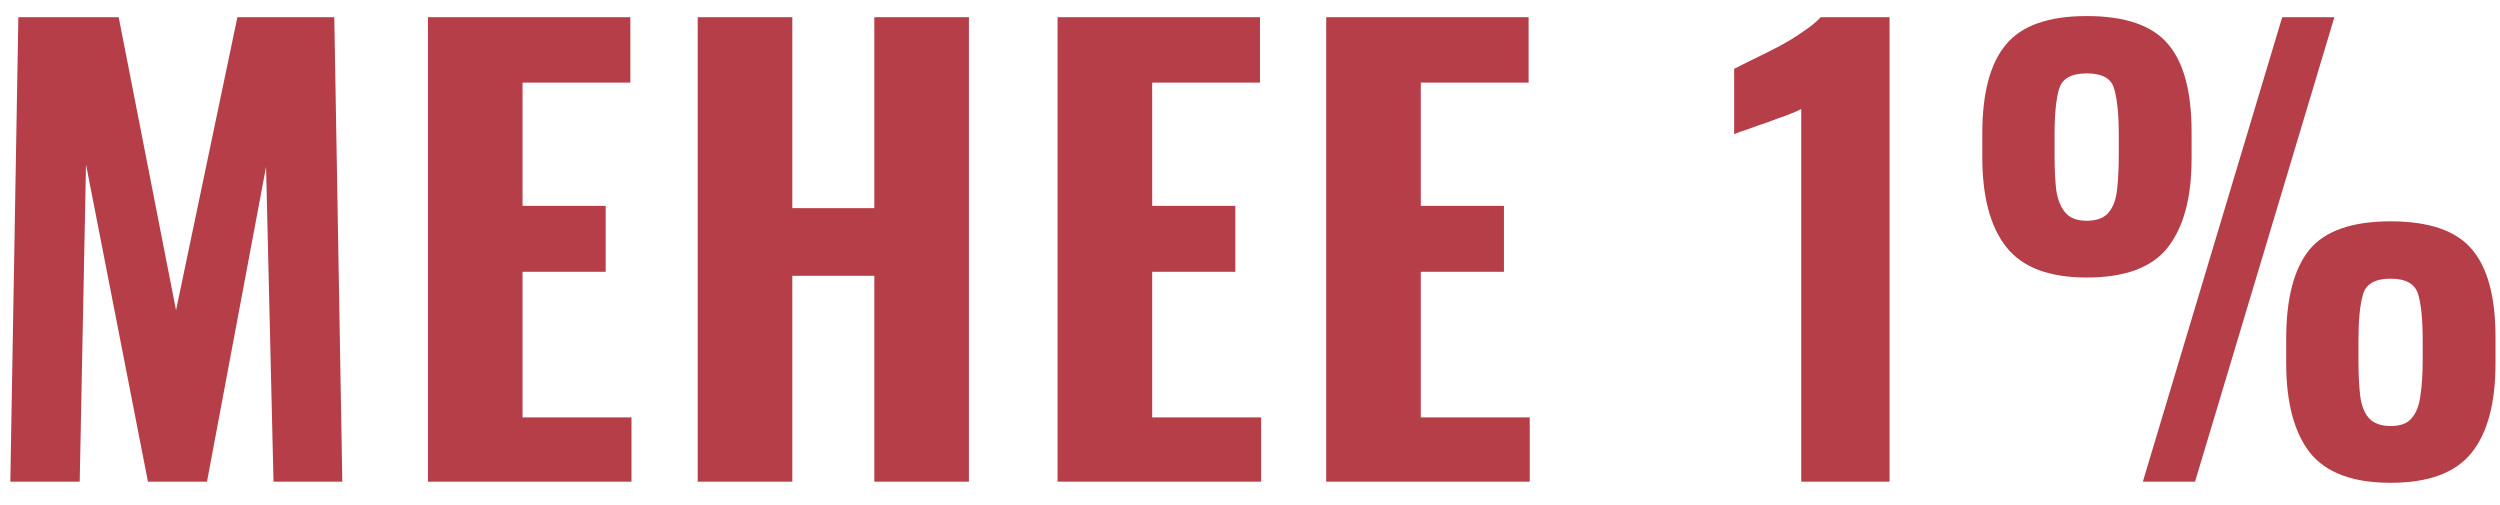 <?xml version="1.0" encoding="UTF-8"?> <svg xmlns="http://www.w3.org/2000/svg" width="109" height="22" viewBox="0 0 109 22" fill="none"><path d="M0.45 21L0.8 0.75H5.175L7.675 13.525L10.35 0.75H14.575L14.925 21H11.925L11.6 7.275L9.025 21H6.45L3.75 7.175L3.475 21H0.45ZM18.658 21V0.75H27.483V3.6H22.783V8.975H26.408V11.85H22.783V18.2H27.533V21H18.658ZM30.42 21V0.75H34.545V9.075H38.12V0.75H42.245V21H38.12V12.025H34.545V21H30.42ZM46.11 21V0.75H54.935V3.6H50.235V8.975H53.86V11.85H50.235V18.2H54.985V21H46.11ZM57.822 21V0.75H66.647V3.6H61.947V8.975H65.572V11.85H61.947V18.2H66.697V21H57.822ZM78.534 21V4.75C78.384 4.834 78.175 4.925 77.909 5.025C77.659 5.109 77.384 5.209 77.084 5.325C76.784 5.425 76.501 5.525 76.234 5.625C75.967 5.709 75.759 5.784 75.609 5.85V3C75.809 2.9 76.076 2.767 76.409 2.6C76.759 2.434 77.126 2.25 77.509 2.05C77.892 1.85 78.251 1.634 78.584 1.4C78.934 1.167 79.201 0.95 79.384 0.75H82.384V21H78.534ZM93.428 21L99.504 0.75H101.779L95.704 21H93.428ZM90.978 12.1C89.345 12.1 88.178 11.659 87.478 10.775C86.778 9.892 86.428 8.584 86.428 6.85V5.825C86.428 4.059 86.77 2.767 87.454 1.95C88.137 1.117 89.312 0.7 90.978 0.7C92.662 0.7 93.845 1.109 94.528 1.925C95.212 2.725 95.553 4 95.553 5.75V6.925C95.553 8.625 95.204 9.917 94.504 10.8C93.82 11.667 92.645 12.1 90.978 12.1ZM90.978 9.625C91.412 9.625 91.728 9.509 91.928 9.275C92.129 9.042 92.254 8.709 92.303 8.275C92.353 7.842 92.379 7.334 92.379 6.75V5.875C92.379 4.992 92.312 4.325 92.178 3.875C92.062 3.425 91.662 3.2 90.978 3.2C90.312 3.2 89.912 3.425 89.778 3.875C89.645 4.309 89.579 4.975 89.579 5.875V6.775C89.579 7.359 89.603 7.867 89.653 8.3C89.72 8.717 89.853 9.042 90.053 9.275C90.254 9.509 90.562 9.625 90.978 9.625ZM104.229 21.05C102.579 21.05 101.404 20.609 100.704 19.725C100.02 18.842 99.678 17.542 99.678 15.825V14.775C99.678 13.025 100.012 11.734 100.679 10.9C101.362 10.067 102.545 9.65 104.229 9.65C105.912 9.65 107.095 10.059 107.779 10.875C108.462 11.675 108.804 12.95 108.804 14.7V15.85C108.804 17.584 108.454 18.884 107.754 19.75C107.054 20.617 105.879 21.05 104.229 21.05ZM104.229 18.575C104.662 18.575 104.97 18.459 105.154 18.225C105.354 17.992 105.479 17.667 105.529 17.25C105.595 16.817 105.629 16.317 105.629 15.75V14.825C105.629 13.925 105.562 13.259 105.429 12.825C105.295 12.375 104.895 12.15 104.229 12.15C103.562 12.15 103.162 12.375 103.029 12.825C102.895 13.275 102.829 13.942 102.829 14.825V15.75C102.829 16.317 102.854 16.817 102.904 17.25C102.954 17.667 103.079 17.992 103.279 18.225C103.495 18.459 103.812 18.575 104.229 18.575Z" fill="#B53E49"></path></svg> 